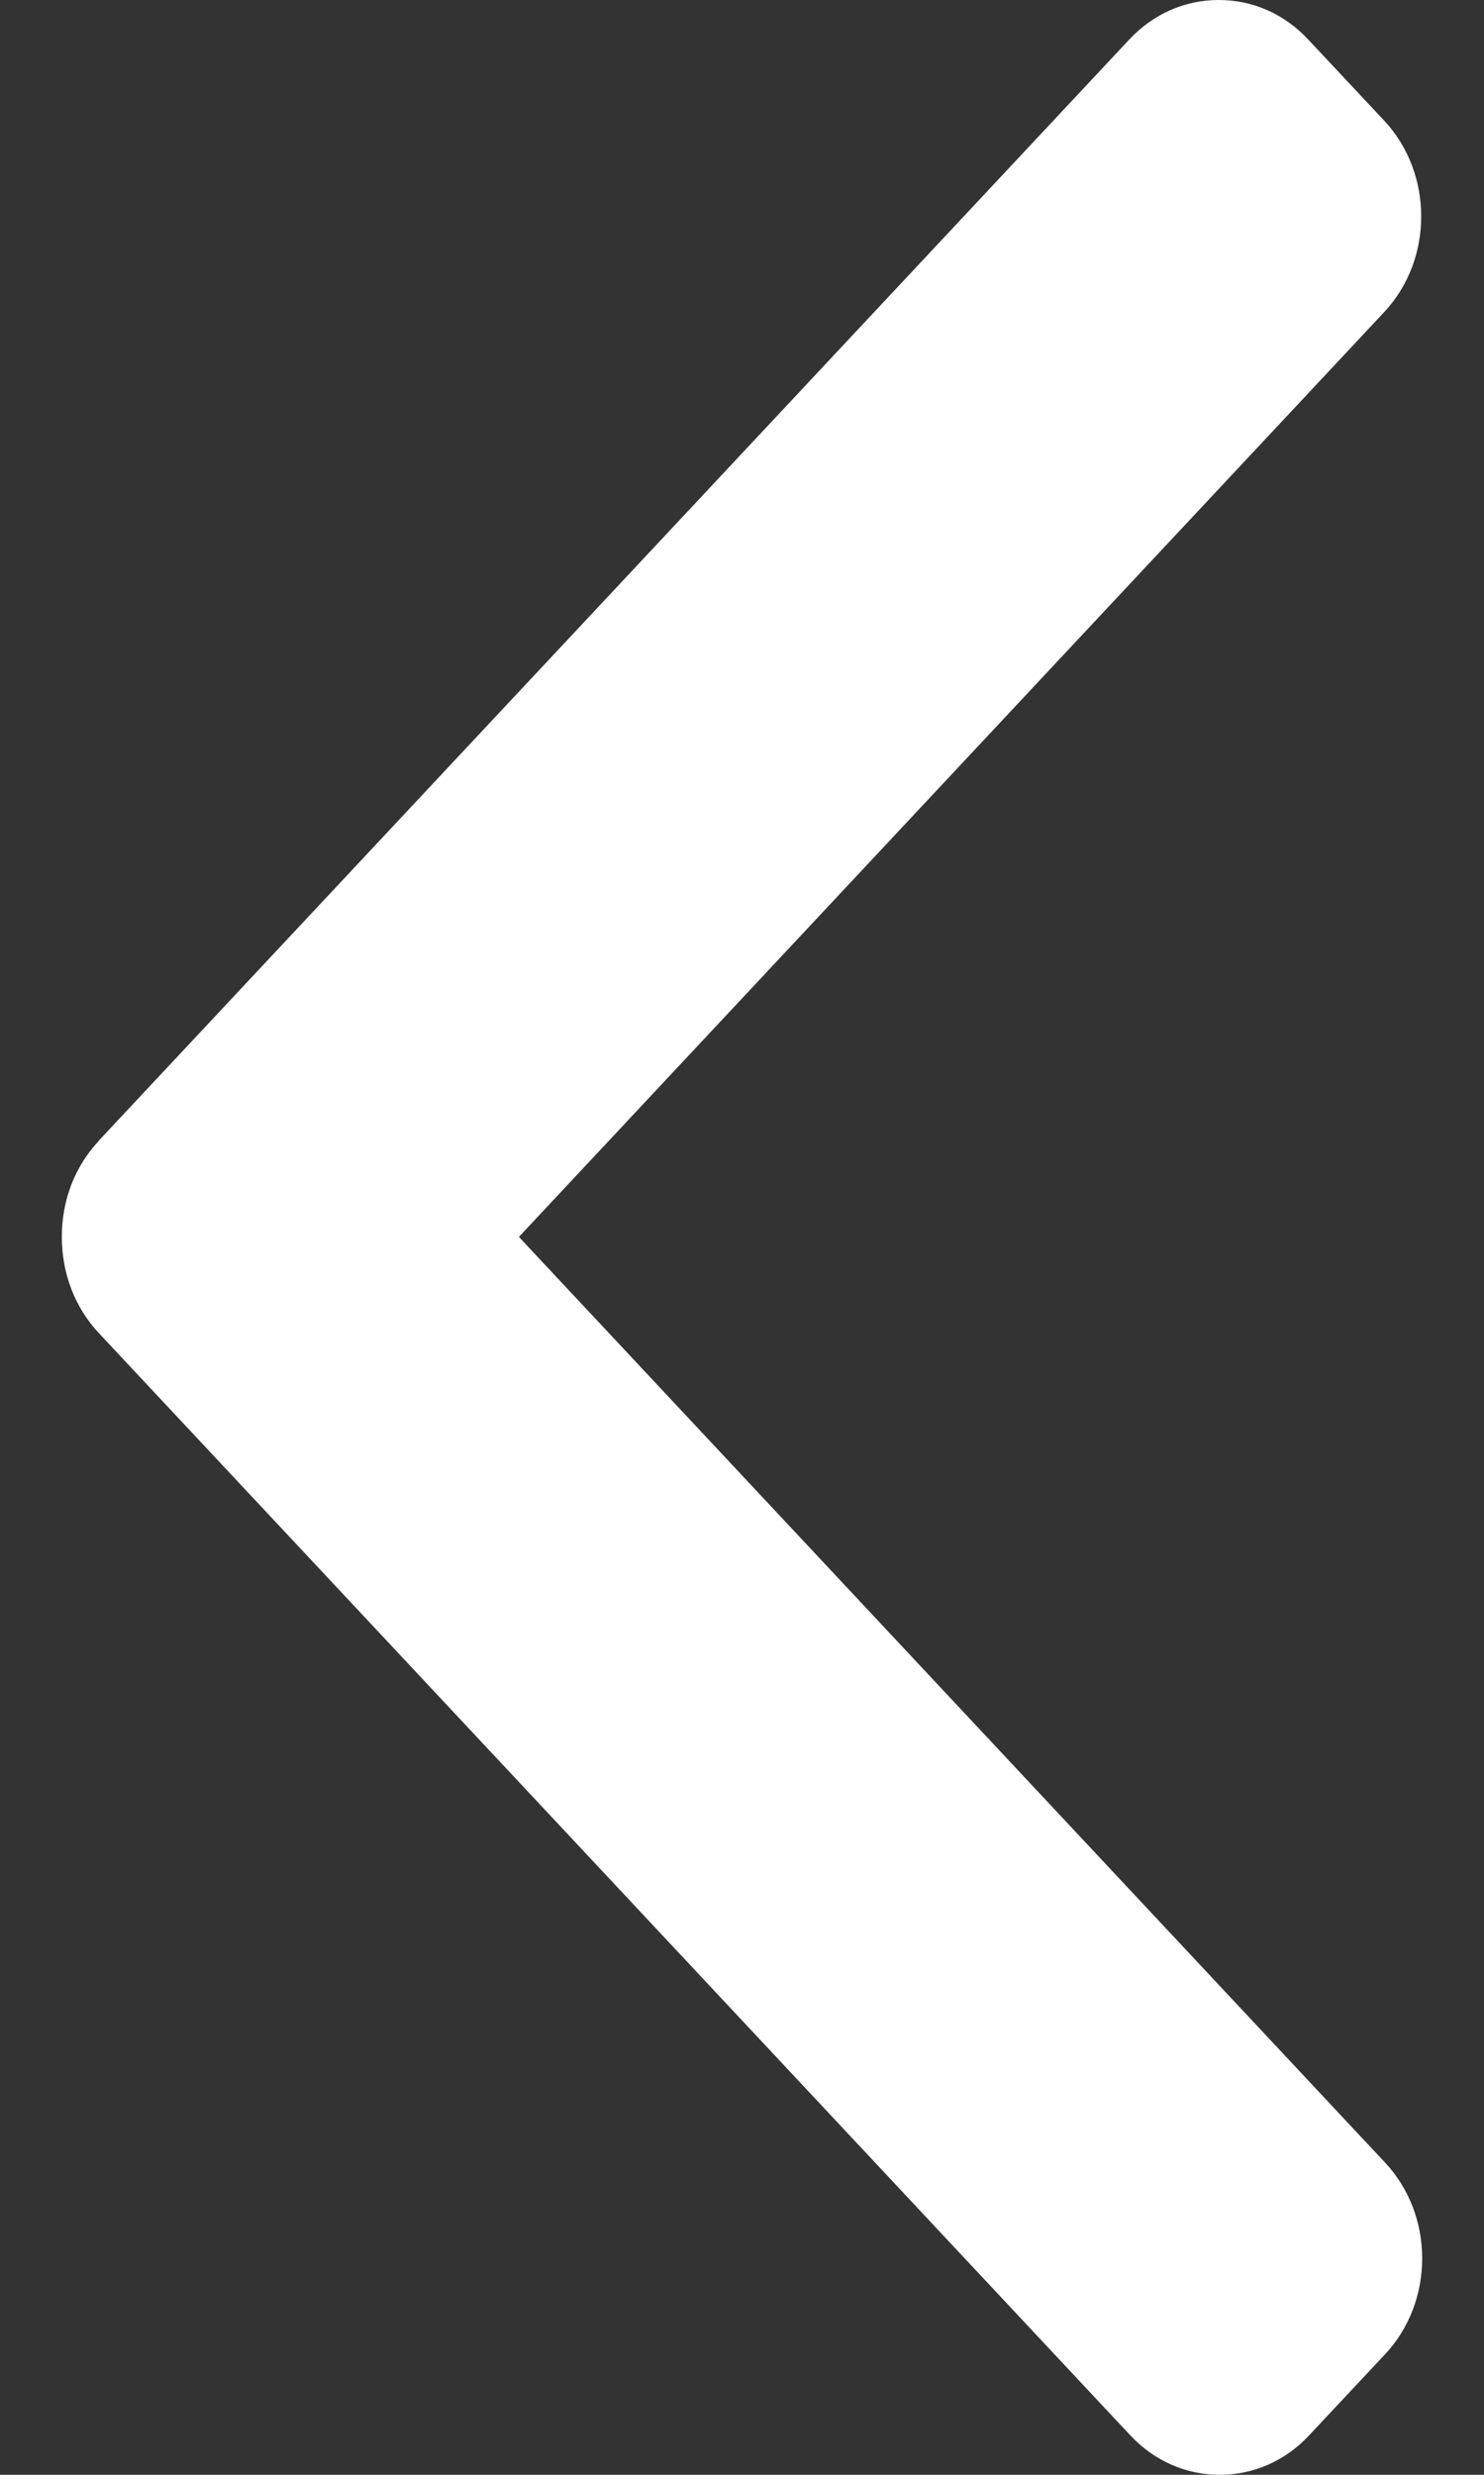 <svg width="12" height="20" viewBox="0 0 12 20" fill="none" xmlns="http://www.w3.org/2000/svg">
<rect x="0" y="0" width="12" height="20" fill="#333333" stroke="none"/>
<path d="M0.798 9.219L9.131 0.32C9.324 0.113 9.581 0 9.855 0C10.13 0 10.387 0.113 10.579 0.32L11.193 0.975C11.592 1.402 11.592 2.096 11.193 2.522L4.196 9.996L11.201 17.478C11.393 17.684 11.5 17.958 11.5 18.251C11.5 18.544 11.393 18.819 11.201 19.025L10.587 19.68C10.394 19.887 10.138 20 9.863 20C9.589 20 9.332 19.887 9.139 19.68L0.799 10.773C0.605 10.566 0.5 10.29 0.5 9.997C0.499 9.702 0.605 9.426 0.799 9.22L0.798 9.219Z" fill="white"/>
</svg>
